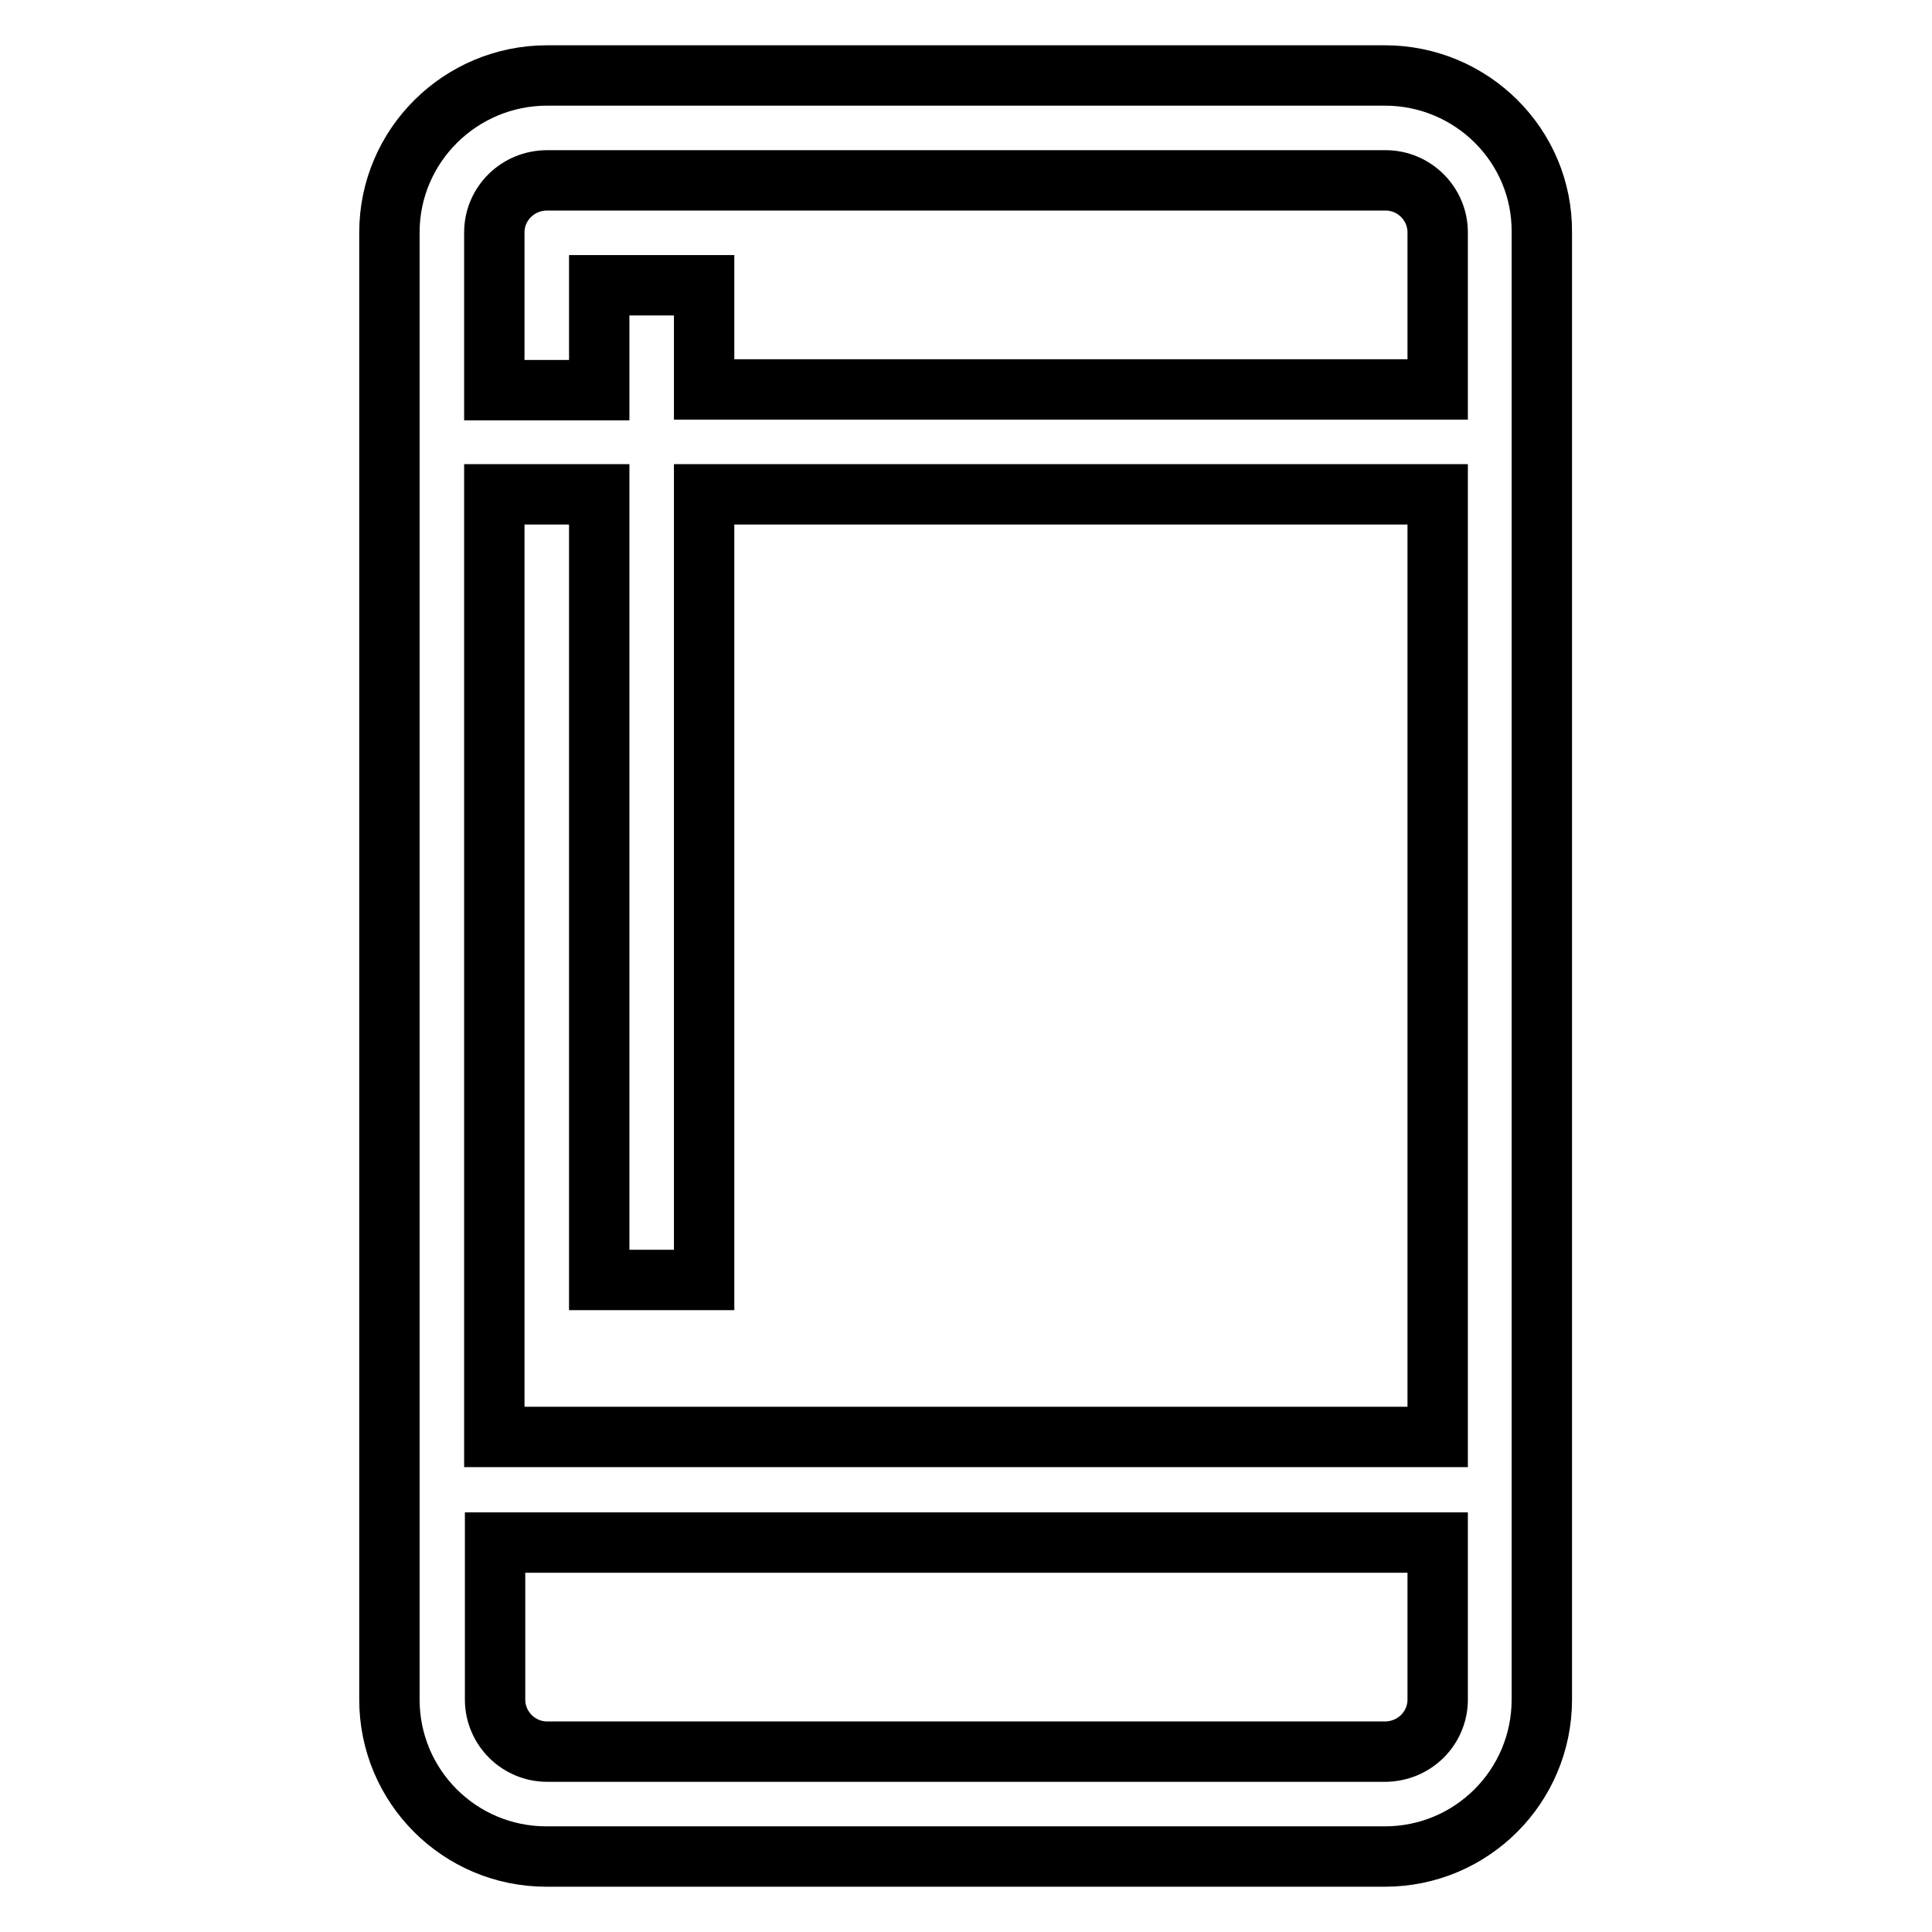 <?xml version="1.0" encoding="utf-8"?>
<!-- Svg Vector Icons : http://www.onlinewebfonts.com/icon -->
<!DOCTYPE svg PUBLIC "-//W3C//DTD SVG 1.1//EN" "http://www.w3.org/Graphics/SVG/1.1/DTD/svg11.dtd">
<svg version="1.1" xmlns="http://www.w3.org/2000/svg" xmlns:xlink="http://www.w3.org/1999/xlink" x="0px" y="0px" viewBox="0 0 256 256" enable-background="new 0 0 256 256" xml:space="preserve">
<g> <path stroke-width="8" fill-opacity="0" stroke="#000000"  d="M183.5,10H72.5C61,10,51.6,19.3,51.6,30.8v194.4c0,11.5,9.3,20.8,20.8,20.8h111.1 c11.5,0,20.8-9.3,20.8-20.8V30.8C204.4,19.3,195,10,183.5,10z M72.5,23.9h111.1c3.8,0,6.9,3.1,6.9,6.9v20.8H93.3V37.8H79.4v13.9 H65.5V30.8C65.5,27,68.6,23.9,72.5,23.9z M93.3,169.6V65.5h97.2v124.9H65.5V65.5h13.9v104.1H93.3z M183.5,232.1H72.5 c-3.8,0-6.9-3.1-6.9-6.9v-20.8h124.9v20.8C190.5,229,187.4,232.1,183.5,232.1L183.5,232.1z"/></g>
</svg>